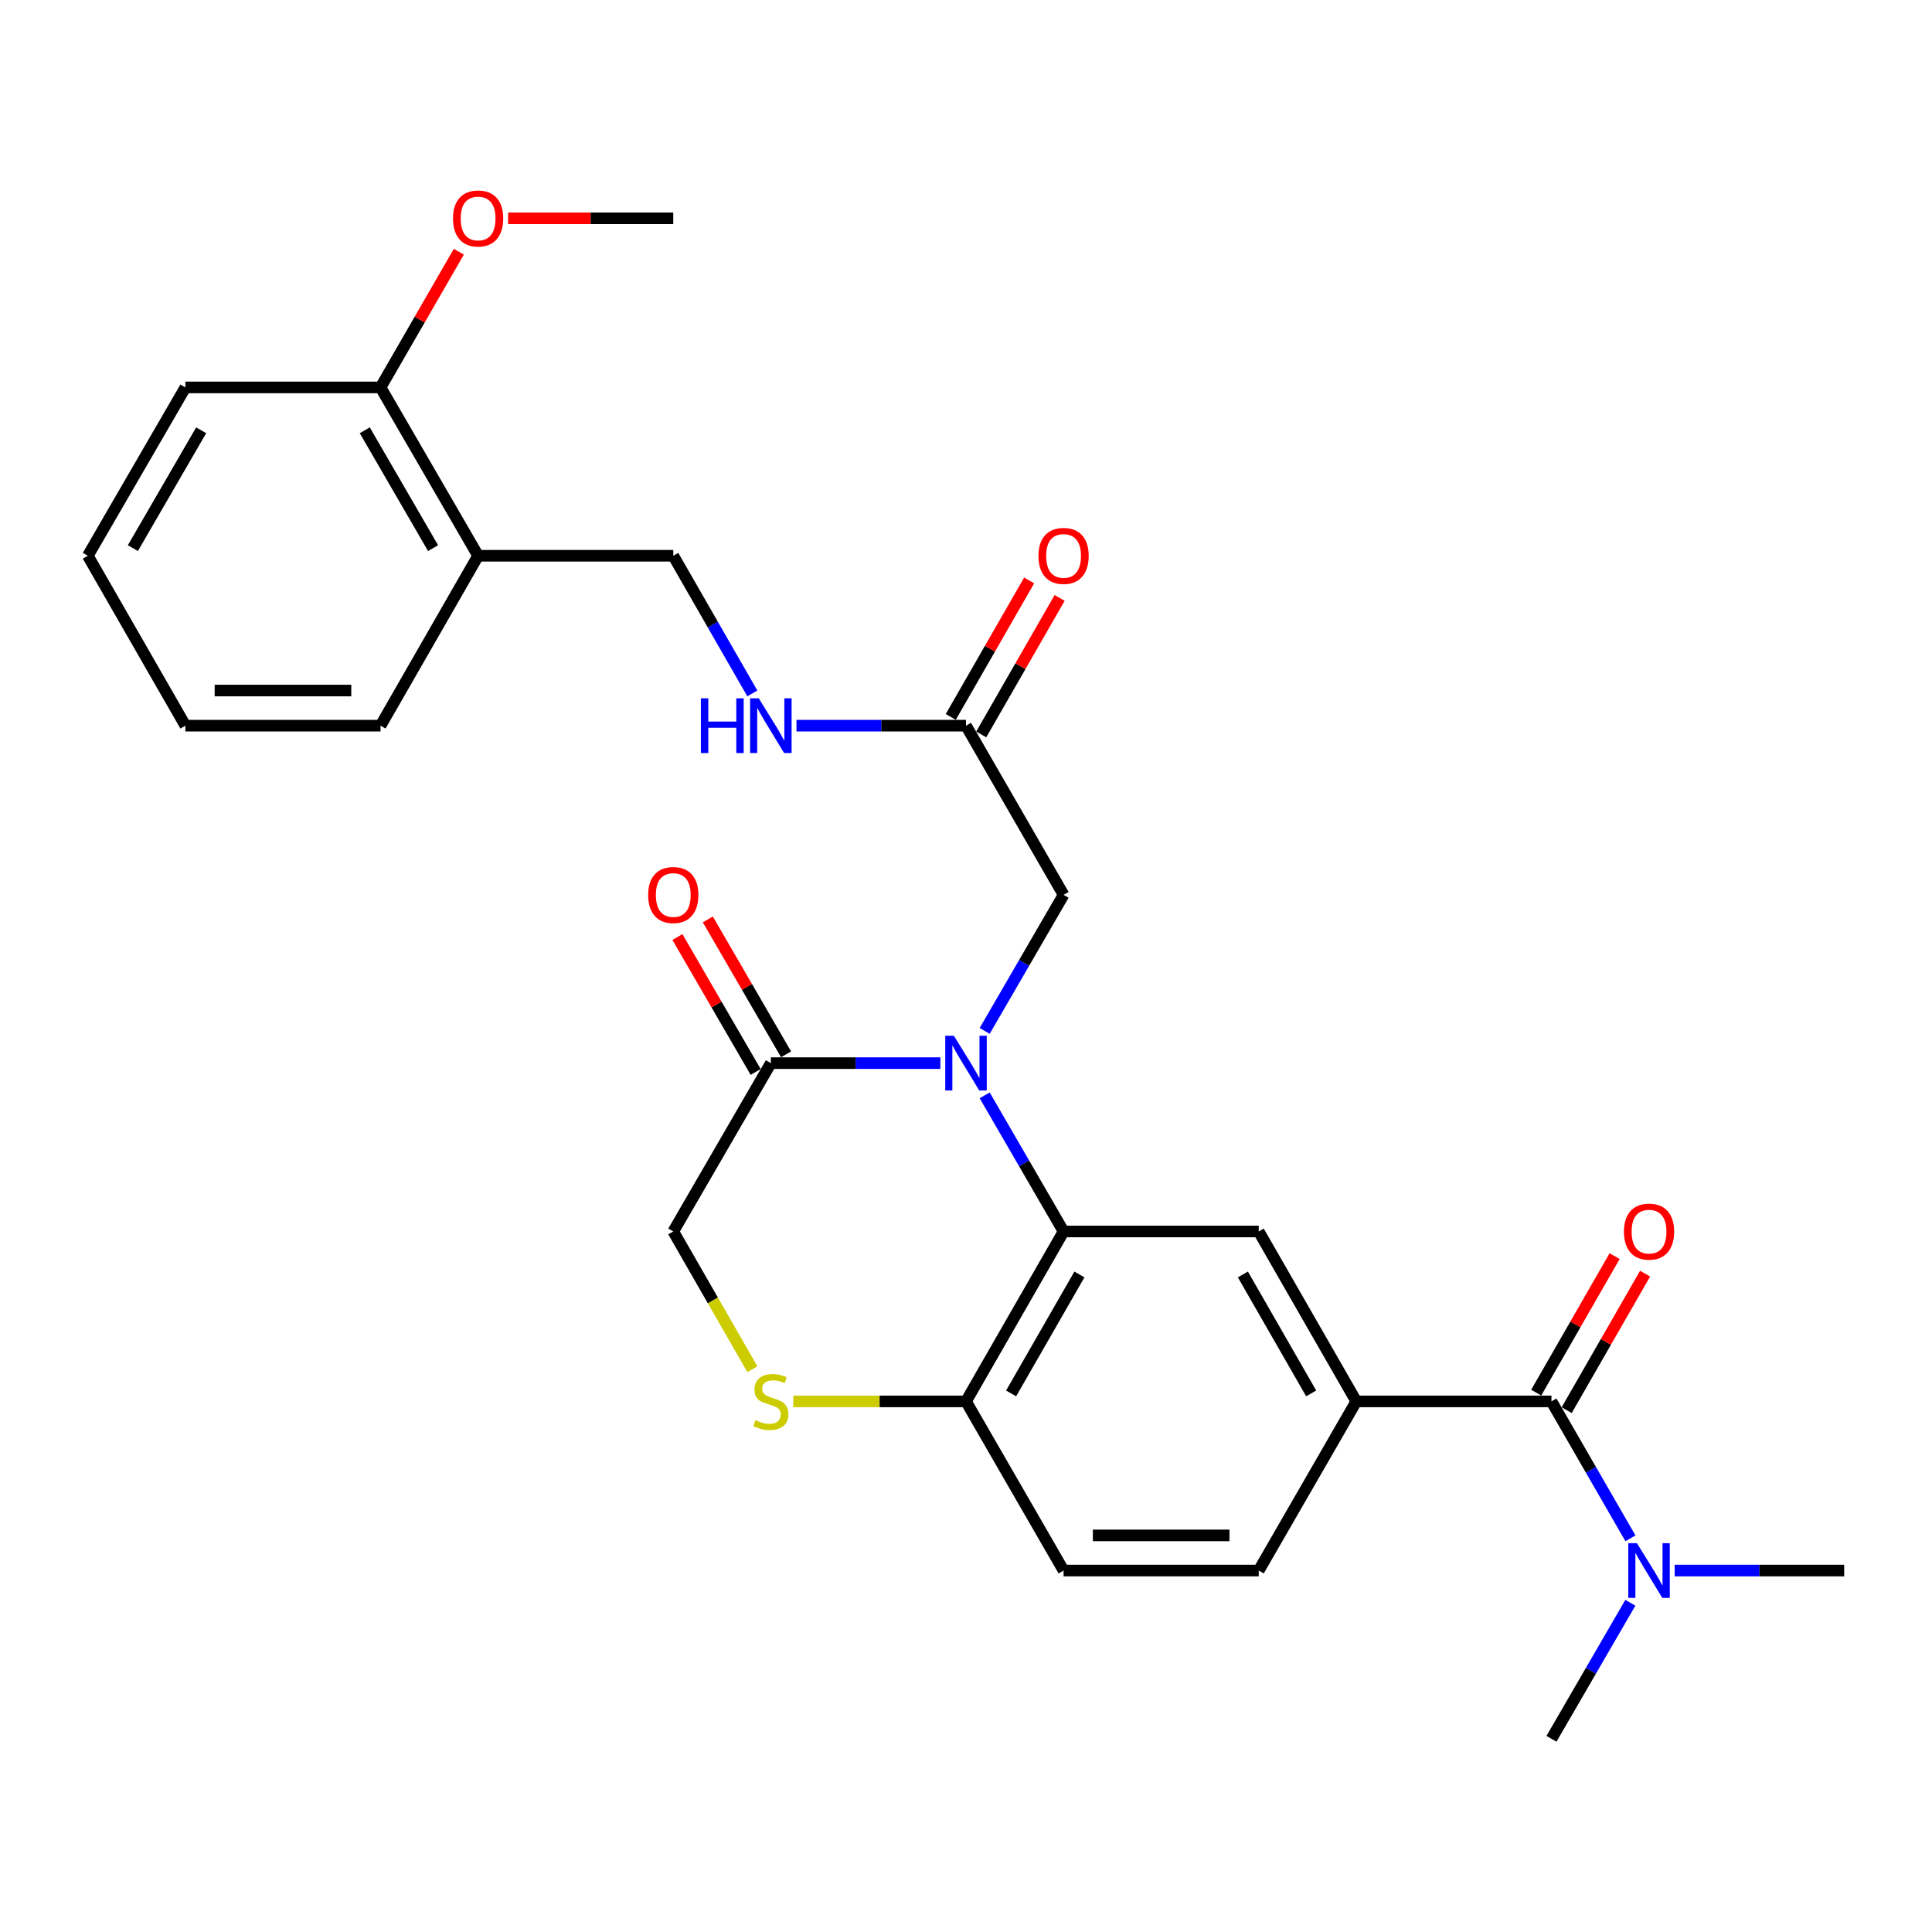 <?xml version='1.0' encoding='iso-8859-1'?>
<svg version='1.1' baseProfile='full'
              xmlns='http://www.w3.org/2000/svg'
                      xmlns:rdkit='http://www.rdkit.org/xml'
                      xmlns:xlink='http://www.w3.org/1999/xlink'
                  xml:space='preserve'
width='1000px' height='1000px' viewBox='0 0 1000 1000'>
<!-- END OF HEADER -->
<rect style='opacity:1.0;fill:#FFFFFF;stroke:none' width='1000' height='1000' x='0' y='0'> </rect>
<path class='bond-0' d='M 509.668,566.955 L 530.088,602.182' style='fill:none;fill-rule:evenodd;stroke:#0000FF;stroke-width:6px;stroke-linecap:butt;stroke-linejoin:miter;stroke-opacity:1' />
<path class='bond-0' d='M 530.088,602.182 L 550.508,637.409' style='fill:none;fill-rule:evenodd;stroke:#000000;stroke-width:6px;stroke-linecap:butt;stroke-linejoin:miter;stroke-opacity:1' />
<path class='bond-1' d='M 486.735,550.277 L 442.864,550.277' style='fill:none;fill-rule:evenodd;stroke:#0000FF;stroke-width:6px;stroke-linecap:butt;stroke-linejoin:miter;stroke-opacity:1' />
<path class='bond-1' d='M 442.864,550.277 L 398.993,550.277' style='fill:none;fill-rule:evenodd;stroke:#000000;stroke-width:6px;stroke-linecap:butt;stroke-linejoin:miter;stroke-opacity:1' />
<path class='bond-7' d='M 509.671,533.6 L 530.09,498.388' style='fill:none;fill-rule:evenodd;stroke:#0000FF;stroke-width:6px;stroke-linecap:butt;stroke-linejoin:miter;stroke-opacity:1' />
<path class='bond-7' d='M 530.09,498.388 L 550.508,463.176' style='fill:none;fill-rule:evenodd;stroke:#000000;stroke-width:6px;stroke-linecap:butt;stroke-linejoin:miter;stroke-opacity:1' />
<path class='bond-4' d='M 550.508,637.409 L 651.515,637.409' style='fill:none;fill-rule:evenodd;stroke:#000000;stroke-width:6px;stroke-linecap:butt;stroke-linejoin:miter;stroke-opacity:1' />
<path class='bond-6' d='M 550.508,637.409 L 500,725.359' style='fill:none;fill-rule:evenodd;stroke:#000000;stroke-width:6px;stroke-linecap:butt;stroke-linejoin:miter;stroke-opacity:1' />
<path class='bond-6' d='M 558.706,659.66 L 523.35,721.225' style='fill:none;fill-rule:evenodd;stroke:#000000;stroke-width:6px;stroke-linecap:butt;stroke-linejoin:miter;stroke-opacity:1' />
<path class='bond-9' d='M 398.993,550.277 L 348.485,637.409' style='fill:none;fill-rule:evenodd;stroke:#000000;stroke-width:6px;stroke-linecap:butt;stroke-linejoin:miter;stroke-opacity:1' />
<path class='bond-14' d='M 406.861,545.714 L 386.616,510.802' style='fill:none;fill-rule:evenodd;stroke:#000000;stroke-width:6px;stroke-linecap:butt;stroke-linejoin:miter;stroke-opacity:1' />
<path class='bond-14' d='M 386.616,510.802 L 366.372,475.89' style='fill:none;fill-rule:evenodd;stroke:#FF0000;stroke-width:6px;stroke-linecap:butt;stroke-linejoin:miter;stroke-opacity:1' />
<path class='bond-14' d='M 391.125,554.839 L 370.88,519.927' style='fill:none;fill-rule:evenodd;stroke:#000000;stroke-width:6px;stroke-linecap:butt;stroke-linejoin:miter;stroke-opacity:1' />
<path class='bond-14' d='M 370.88,519.927 L 350.636,485.015' style='fill:none;fill-rule:evenodd;stroke:#FF0000;stroke-width:6px;stroke-linecap:butt;stroke-linejoin:miter;stroke-opacity:1' />
<path class='bond-2' d='M 803.03,725.359 L 702.013,725.359' style='fill:none;fill-rule:evenodd;stroke:#000000;stroke-width:6px;stroke-linecap:butt;stroke-linejoin:miter;stroke-opacity:1' />
<path class='bond-10' d='M 803.03,725.359 L 823.471,760.793' style='fill:none;fill-rule:evenodd;stroke:#000000;stroke-width:6px;stroke-linecap:butt;stroke-linejoin:miter;stroke-opacity:1' />
<path class='bond-10' d='M 823.471,760.793 L 843.912,796.228' style='fill:none;fill-rule:evenodd;stroke:#0000FF;stroke-width:6px;stroke-linecap:butt;stroke-linejoin:miter;stroke-opacity:1' />
<path class='bond-13' d='M 810.917,729.888 L 831.205,694.561' style='fill:none;fill-rule:evenodd;stroke:#000000;stroke-width:6px;stroke-linecap:butt;stroke-linejoin:miter;stroke-opacity:1' />
<path class='bond-13' d='M 831.205,694.561 L 851.493,659.234' style='fill:none;fill-rule:evenodd;stroke:#FF0000;stroke-width:6px;stroke-linecap:butt;stroke-linejoin:miter;stroke-opacity:1' />
<path class='bond-13' d='M 795.143,720.829 L 815.431,685.502' style='fill:none;fill-rule:evenodd;stroke:#000000;stroke-width:6px;stroke-linecap:butt;stroke-linejoin:miter;stroke-opacity:1' />
<path class='bond-13' d='M 815.431,685.502 L 835.719,650.175' style='fill:none;fill-rule:evenodd;stroke:#FF0000;stroke-width:6px;stroke-linecap:butt;stroke-linejoin:miter;stroke-opacity:1' />
<path class='bond-3' d='M 702.013,725.359 L 651.515,637.409' style='fill:none;fill-rule:evenodd;stroke:#000000;stroke-width:6px;stroke-linecap:butt;stroke-linejoin:miter;stroke-opacity:1' />
<path class='bond-3' d='M 678.664,721.224 L 643.315,659.659' style='fill:none;fill-rule:evenodd;stroke:#000000;stroke-width:6px;stroke-linecap:butt;stroke-linejoin:miter;stroke-opacity:1' />
<path class='bond-29' d='M 702.013,725.359 L 651.515,812.915' style='fill:none;fill-rule:evenodd;stroke:#000000;stroke-width:6px;stroke-linecap:butt;stroke-linejoin:miter;stroke-opacity:1' />
<path class='bond-5' d='M 389.428,708.703 L 368.957,673.056' style='fill:none;fill-rule:evenodd;stroke:#CCCC00;stroke-width:6px;stroke-linecap:butt;stroke-linejoin:miter;stroke-opacity:1' />
<path class='bond-5' d='M 368.957,673.056 L 348.485,637.409' style='fill:none;fill-rule:evenodd;stroke:#000000;stroke-width:6px;stroke-linecap:butt;stroke-linejoin:miter;stroke-opacity:1' />
<path class='bond-28' d='M 410.598,725.359 L 455.299,725.359' style='fill:none;fill-rule:evenodd;stroke:#CCCC00;stroke-width:6px;stroke-linecap:butt;stroke-linejoin:miter;stroke-opacity:1' />
<path class='bond-28' d='M 455.299,725.359 L 500,725.359' style='fill:none;fill-rule:evenodd;stroke:#000000;stroke-width:6px;stroke-linecap:butt;stroke-linejoin:miter;stroke-opacity:1' />
<path class='bond-19' d='M 500,725.359 L 550.508,812.915' style='fill:none;fill-rule:evenodd;stroke:#000000;stroke-width:6px;stroke-linecap:butt;stroke-linejoin:miter;stroke-opacity:1' />
<path class='bond-8' d='M 550.508,463.176 L 500,375.61' style='fill:none;fill-rule:evenodd;stroke:#000000;stroke-width:6px;stroke-linecap:butt;stroke-linejoin:miter;stroke-opacity:1' />
<path class='bond-12' d='M 500,375.61 L 456.129,375.61' style='fill:none;fill-rule:evenodd;stroke:#000000;stroke-width:6px;stroke-linecap:butt;stroke-linejoin:miter;stroke-opacity:1' />
<path class='bond-12' d='M 456.129,375.61 L 412.258,375.61' style='fill:none;fill-rule:evenodd;stroke:#0000FF;stroke-width:6px;stroke-linecap:butt;stroke-linejoin:miter;stroke-opacity:1' />
<path class='bond-18' d='M 507.887,380.139 L 528.175,344.812' style='fill:none;fill-rule:evenodd;stroke:#000000;stroke-width:6px;stroke-linecap:butt;stroke-linejoin:miter;stroke-opacity:1' />
<path class='bond-18' d='M 528.175,344.812 L 548.463,309.484' style='fill:none;fill-rule:evenodd;stroke:#FF0000;stroke-width:6px;stroke-linecap:butt;stroke-linejoin:miter;stroke-opacity:1' />
<path class='bond-18' d='M 492.113,371.08 L 512.401,335.753' style='fill:none;fill-rule:evenodd;stroke:#000000;stroke-width:6px;stroke-linecap:butt;stroke-linejoin:miter;stroke-opacity:1' />
<path class='bond-18' d='M 512.401,335.753 L 532.689,300.426' style='fill:none;fill-rule:evenodd;stroke:#FF0000;stroke-width:6px;stroke-linecap:butt;stroke-linejoin:miter;stroke-opacity:1' />
<path class='bond-22' d='M 866.804,812.915 L 910.675,812.915' style='fill:none;fill-rule:evenodd;stroke:#0000FF;stroke-width:6px;stroke-linecap:butt;stroke-linejoin:miter;stroke-opacity:1' />
<path class='bond-22' d='M 910.675,812.915 L 954.545,812.915' style='fill:none;fill-rule:evenodd;stroke:#000000;stroke-width:6px;stroke-linecap:butt;stroke-linejoin:miter;stroke-opacity:1' />
<path class='bond-23' d='M 843.868,829.592 L 823.449,864.804' style='fill:none;fill-rule:evenodd;stroke:#0000FF;stroke-width:6px;stroke-linecap:butt;stroke-linejoin:miter;stroke-opacity:1' />
<path class='bond-23' d='M 823.449,864.804 L 803.03,900.016' style='fill:none;fill-rule:evenodd;stroke:#000000;stroke-width:6px;stroke-linecap:butt;stroke-linejoin:miter;stroke-opacity:1' />
<path class='bond-11' d='M 247.468,287.659 L 348.485,287.659' style='fill:none;fill-rule:evenodd;stroke:#000000;stroke-width:6px;stroke-linecap:butt;stroke-linejoin:miter;stroke-opacity:1' />
<path class='bond-17' d='M 247.468,287.659 L 196.97,200.528' style='fill:none;fill-rule:evenodd;stroke:#000000;stroke-width:6px;stroke-linecap:butt;stroke-linejoin:miter;stroke-opacity:1' />
<path class='bond-17' d='M 224.155,283.711 L 188.806,222.719' style='fill:none;fill-rule:evenodd;stroke:#000000;stroke-width:6px;stroke-linecap:butt;stroke-linejoin:miter;stroke-opacity:1' />
<path class='bond-21' d='M 247.468,287.659 L 196.97,375.61' style='fill:none;fill-rule:evenodd;stroke:#000000;stroke-width:6px;stroke-linecap:butt;stroke-linejoin:miter;stroke-opacity:1' />
<path class='bond-16' d='M 389.405,358.914 L 368.945,323.287' style='fill:none;fill-rule:evenodd;stroke:#0000FF;stroke-width:6px;stroke-linecap:butt;stroke-linejoin:miter;stroke-opacity:1' />
<path class='bond-16' d='M 368.945,323.287 L 348.485,287.659' style='fill:none;fill-rule:evenodd;stroke:#000000;stroke-width:6px;stroke-linecap:butt;stroke-linejoin:miter;stroke-opacity:1' />
<path class='bond-15' d='M 651.515,812.915 L 550.508,812.915' style='fill:none;fill-rule:evenodd;stroke:#000000;stroke-width:6px;stroke-linecap:butt;stroke-linejoin:miter;stroke-opacity:1' />
<path class='bond-15' d='M 636.364,794.724 L 565.659,794.724' style='fill:none;fill-rule:evenodd;stroke:#000000;stroke-width:6px;stroke-linecap:butt;stroke-linejoin:miter;stroke-opacity:1' />
<path class='bond-20' d='M 196.97,200.528 L 217.232,165.408' style='fill:none;fill-rule:evenodd;stroke:#000000;stroke-width:6px;stroke-linecap:butt;stroke-linejoin:miter;stroke-opacity:1' />
<path class='bond-20' d='M 217.232,165.408 L 237.495,130.288' style='fill:none;fill-rule:evenodd;stroke:#FF0000;stroke-width:6px;stroke-linecap:butt;stroke-linejoin:miter;stroke-opacity:1' />
<path class='bond-24' d='M 196.97,200.528 L 95.963,200.528' style='fill:none;fill-rule:evenodd;stroke:#000000;stroke-width:6px;stroke-linecap:butt;stroke-linejoin:miter;stroke-opacity:1' />
<path class='bond-25' d='M 262.993,113.002 L 305.739,113.002' style='fill:none;fill-rule:evenodd;stroke:#FF0000;stroke-width:6px;stroke-linecap:butt;stroke-linejoin:miter;stroke-opacity:1' />
<path class='bond-25' d='M 305.739,113.002 L 348.485,113.002' style='fill:none;fill-rule:evenodd;stroke:#000000;stroke-width:6px;stroke-linecap:butt;stroke-linejoin:miter;stroke-opacity:1' />
<path class='bond-26' d='M 196.97,375.61 L 95.963,375.61' style='fill:none;fill-rule:evenodd;stroke:#000000;stroke-width:6px;stroke-linecap:butt;stroke-linejoin:miter;stroke-opacity:1' />
<path class='bond-26' d='M 181.819,357.419 L 111.114,357.419' style='fill:none;fill-rule:evenodd;stroke:#000000;stroke-width:6px;stroke-linecap:butt;stroke-linejoin:miter;stroke-opacity:1' />
<path class='bond-30' d='M 95.963,200.528 L 45.455,287.659' style='fill:none;fill-rule:evenodd;stroke:#000000;stroke-width:6px;stroke-linecap:butt;stroke-linejoin:miter;stroke-opacity:1' />
<path class='bond-30' d='M 104.124,222.72 L 68.768,283.712' style='fill:none;fill-rule:evenodd;stroke:#000000;stroke-width:6px;stroke-linecap:butt;stroke-linejoin:miter;stroke-opacity:1' />
<path class='bond-27' d='M 95.963,375.61 L 45.455,287.659' style='fill:none;fill-rule:evenodd;stroke:#000000;stroke-width:6px;stroke-linecap:butt;stroke-linejoin:miter;stroke-opacity:1' />
<path  class='atom-0' d='M 493.74 536.117
L 503.02 551.117
Q 503.94 552.597, 505.42 555.277
Q 506.9 557.957, 506.98 558.117
L 506.98 536.117
L 510.74 536.117
L 510.74 564.437
L 506.86 564.437
L 496.9 548.037
Q 495.74 546.117, 494.5 543.917
Q 493.3 541.717, 492.94 541.037
L 492.94 564.437
L 489.26 564.437
L 489.26 536.117
L 493.74 536.117
' fill='#0000FF'/>
<path  class='atom-6' d='M 390.993 735.079
Q 391.313 735.199, 392.633 735.759
Q 393.953 736.319, 395.393 736.679
Q 396.873 736.999, 398.313 736.999
Q 400.993 736.999, 402.553 735.719
Q 404.113 734.399, 404.113 732.119
Q 404.113 730.559, 403.313 729.599
Q 402.553 728.639, 401.353 728.119
Q 400.153 727.599, 398.153 726.999
Q 395.633 726.239, 394.113 725.519
Q 392.633 724.799, 391.553 723.279
Q 390.513 721.759, 390.513 719.199
Q 390.513 715.639, 392.913 713.439
Q 395.353 711.239, 400.153 711.239
Q 403.433 711.239, 407.153 712.799
L 406.233 715.879
Q 402.833 714.479, 400.273 714.479
Q 397.513 714.479, 395.993 715.639
Q 394.473 716.759, 394.513 718.719
Q 394.513 720.239, 395.273 721.159
Q 396.073 722.079, 397.193 722.599
Q 398.353 723.119, 400.273 723.719
Q 402.833 724.519, 404.353 725.319
Q 405.873 726.119, 406.953 727.759
Q 408.073 729.359, 408.073 732.119
Q 408.073 736.039, 405.433 738.159
Q 402.833 740.239, 398.473 740.239
Q 395.953 740.239, 394.033 739.679
Q 392.153 739.159, 389.913 738.239
L 390.993 735.079
' fill='#CCCC00'/>
<path  class='atom-11' d='M 847.279 798.755
L 856.559 813.755
Q 857.479 815.235, 858.959 817.915
Q 860.439 820.595, 860.519 820.755
L 860.519 798.755
L 864.279 798.755
L 864.279 827.075
L 860.399 827.075
L 850.439 810.675
Q 849.279 808.755, 848.039 806.555
Q 846.839 804.355, 846.479 803.675
L 846.479 827.075
L 842.799 827.075
L 842.799 798.755
L 847.279 798.755
' fill='#0000FF'/>
<path  class='atom-13' d='M 362.773 361.45
L 366.613 361.45
L 366.613 373.49
L 381.093 373.49
L 381.093 361.45
L 384.933 361.45
L 384.933 389.77
L 381.093 389.77
L 381.093 376.69
L 366.613 376.69
L 366.613 389.77
L 362.773 389.77
L 362.773 361.45
' fill='#0000FF'/>
<path  class='atom-13' d='M 392.733 361.45
L 402.013 376.45
Q 402.933 377.93, 404.413 380.61
Q 405.893 383.29, 405.973 383.45
L 405.973 361.45
L 409.733 361.45
L 409.733 389.77
L 405.853 389.77
L 395.893 373.37
Q 394.733 371.45, 393.493 369.25
Q 392.293 367.05, 391.933 366.37
L 391.933 389.77
L 388.253 389.77
L 388.253 361.45
L 392.733 361.45
' fill='#0000FF'/>
<path  class='atom-14' d='M 840.539 637.489
Q 840.539 630.689, 843.899 626.889
Q 847.259 623.089, 853.539 623.089
Q 859.819 623.089, 863.179 626.889
Q 866.539 630.689, 866.539 637.489
Q 866.539 644.369, 863.139 648.289
Q 859.739 652.169, 853.539 652.169
Q 847.299 652.169, 843.899 648.289
Q 840.539 644.409, 840.539 637.489
M 853.539 648.969
Q 857.859 648.969, 860.179 646.089
Q 862.539 643.169, 862.539 637.489
Q 862.539 631.929, 860.179 629.129
Q 857.859 626.289, 853.539 626.289
Q 849.219 626.289, 846.859 629.089
Q 844.539 631.889, 844.539 637.489
Q 844.539 643.209, 846.859 646.089
Q 849.219 648.969, 853.539 648.969
' fill='#FF0000'/>
<path  class='atom-15' d='M 335.485 463.256
Q 335.485 456.456, 338.845 452.656
Q 342.205 448.856, 348.485 448.856
Q 354.765 448.856, 358.125 452.656
Q 361.485 456.456, 361.485 463.256
Q 361.485 470.136, 358.085 474.056
Q 354.685 477.936, 348.485 477.936
Q 342.245 477.936, 338.845 474.056
Q 335.485 470.176, 335.485 463.256
M 348.485 474.736
Q 352.805 474.736, 355.125 471.856
Q 357.485 468.936, 357.485 463.256
Q 357.485 457.696, 355.125 454.896
Q 352.805 452.056, 348.485 452.056
Q 344.165 452.056, 341.805 454.856
Q 339.485 457.656, 339.485 463.256
Q 339.485 468.976, 341.805 471.856
Q 344.165 474.736, 348.485 474.736
' fill='#FF0000'/>
<path  class='atom-19' d='M 537.508 287.739
Q 537.508 280.939, 540.868 277.139
Q 544.228 273.339, 550.508 273.339
Q 556.788 273.339, 560.148 277.139
Q 563.508 280.939, 563.508 287.739
Q 563.508 294.619, 560.108 298.539
Q 556.708 302.419, 550.508 302.419
Q 544.268 302.419, 540.868 298.539
Q 537.508 294.659, 537.508 287.739
M 550.508 299.219
Q 554.828 299.219, 557.148 296.339
Q 559.508 293.419, 559.508 287.739
Q 559.508 282.179, 557.148 279.379
Q 554.828 276.539, 550.508 276.539
Q 546.188 276.539, 543.828 279.339
Q 541.508 282.139, 541.508 287.739
Q 541.508 293.459, 543.828 296.339
Q 546.188 299.219, 550.508 299.219
' fill='#FF0000'/>
<path  class='atom-21' d='M 234.468 113.082
Q 234.468 106.282, 237.828 102.482
Q 241.188 98.682, 247.468 98.682
Q 253.748 98.682, 257.108 102.482
Q 260.468 106.282, 260.468 113.082
Q 260.468 119.962, 257.068 123.882
Q 253.668 127.762, 247.468 127.762
Q 241.228 127.762, 237.828 123.882
Q 234.468 120.002, 234.468 113.082
M 247.468 124.562
Q 251.788 124.562, 254.108 121.682
Q 256.468 118.762, 256.468 113.082
Q 256.468 107.522, 254.108 104.722
Q 251.788 101.882, 247.468 101.882
Q 243.148 101.882, 240.788 104.682
Q 238.468 107.482, 238.468 113.082
Q 238.468 118.802, 240.788 121.682
Q 243.148 124.562, 247.468 124.562
' fill='#FF0000'/>
</svg>
